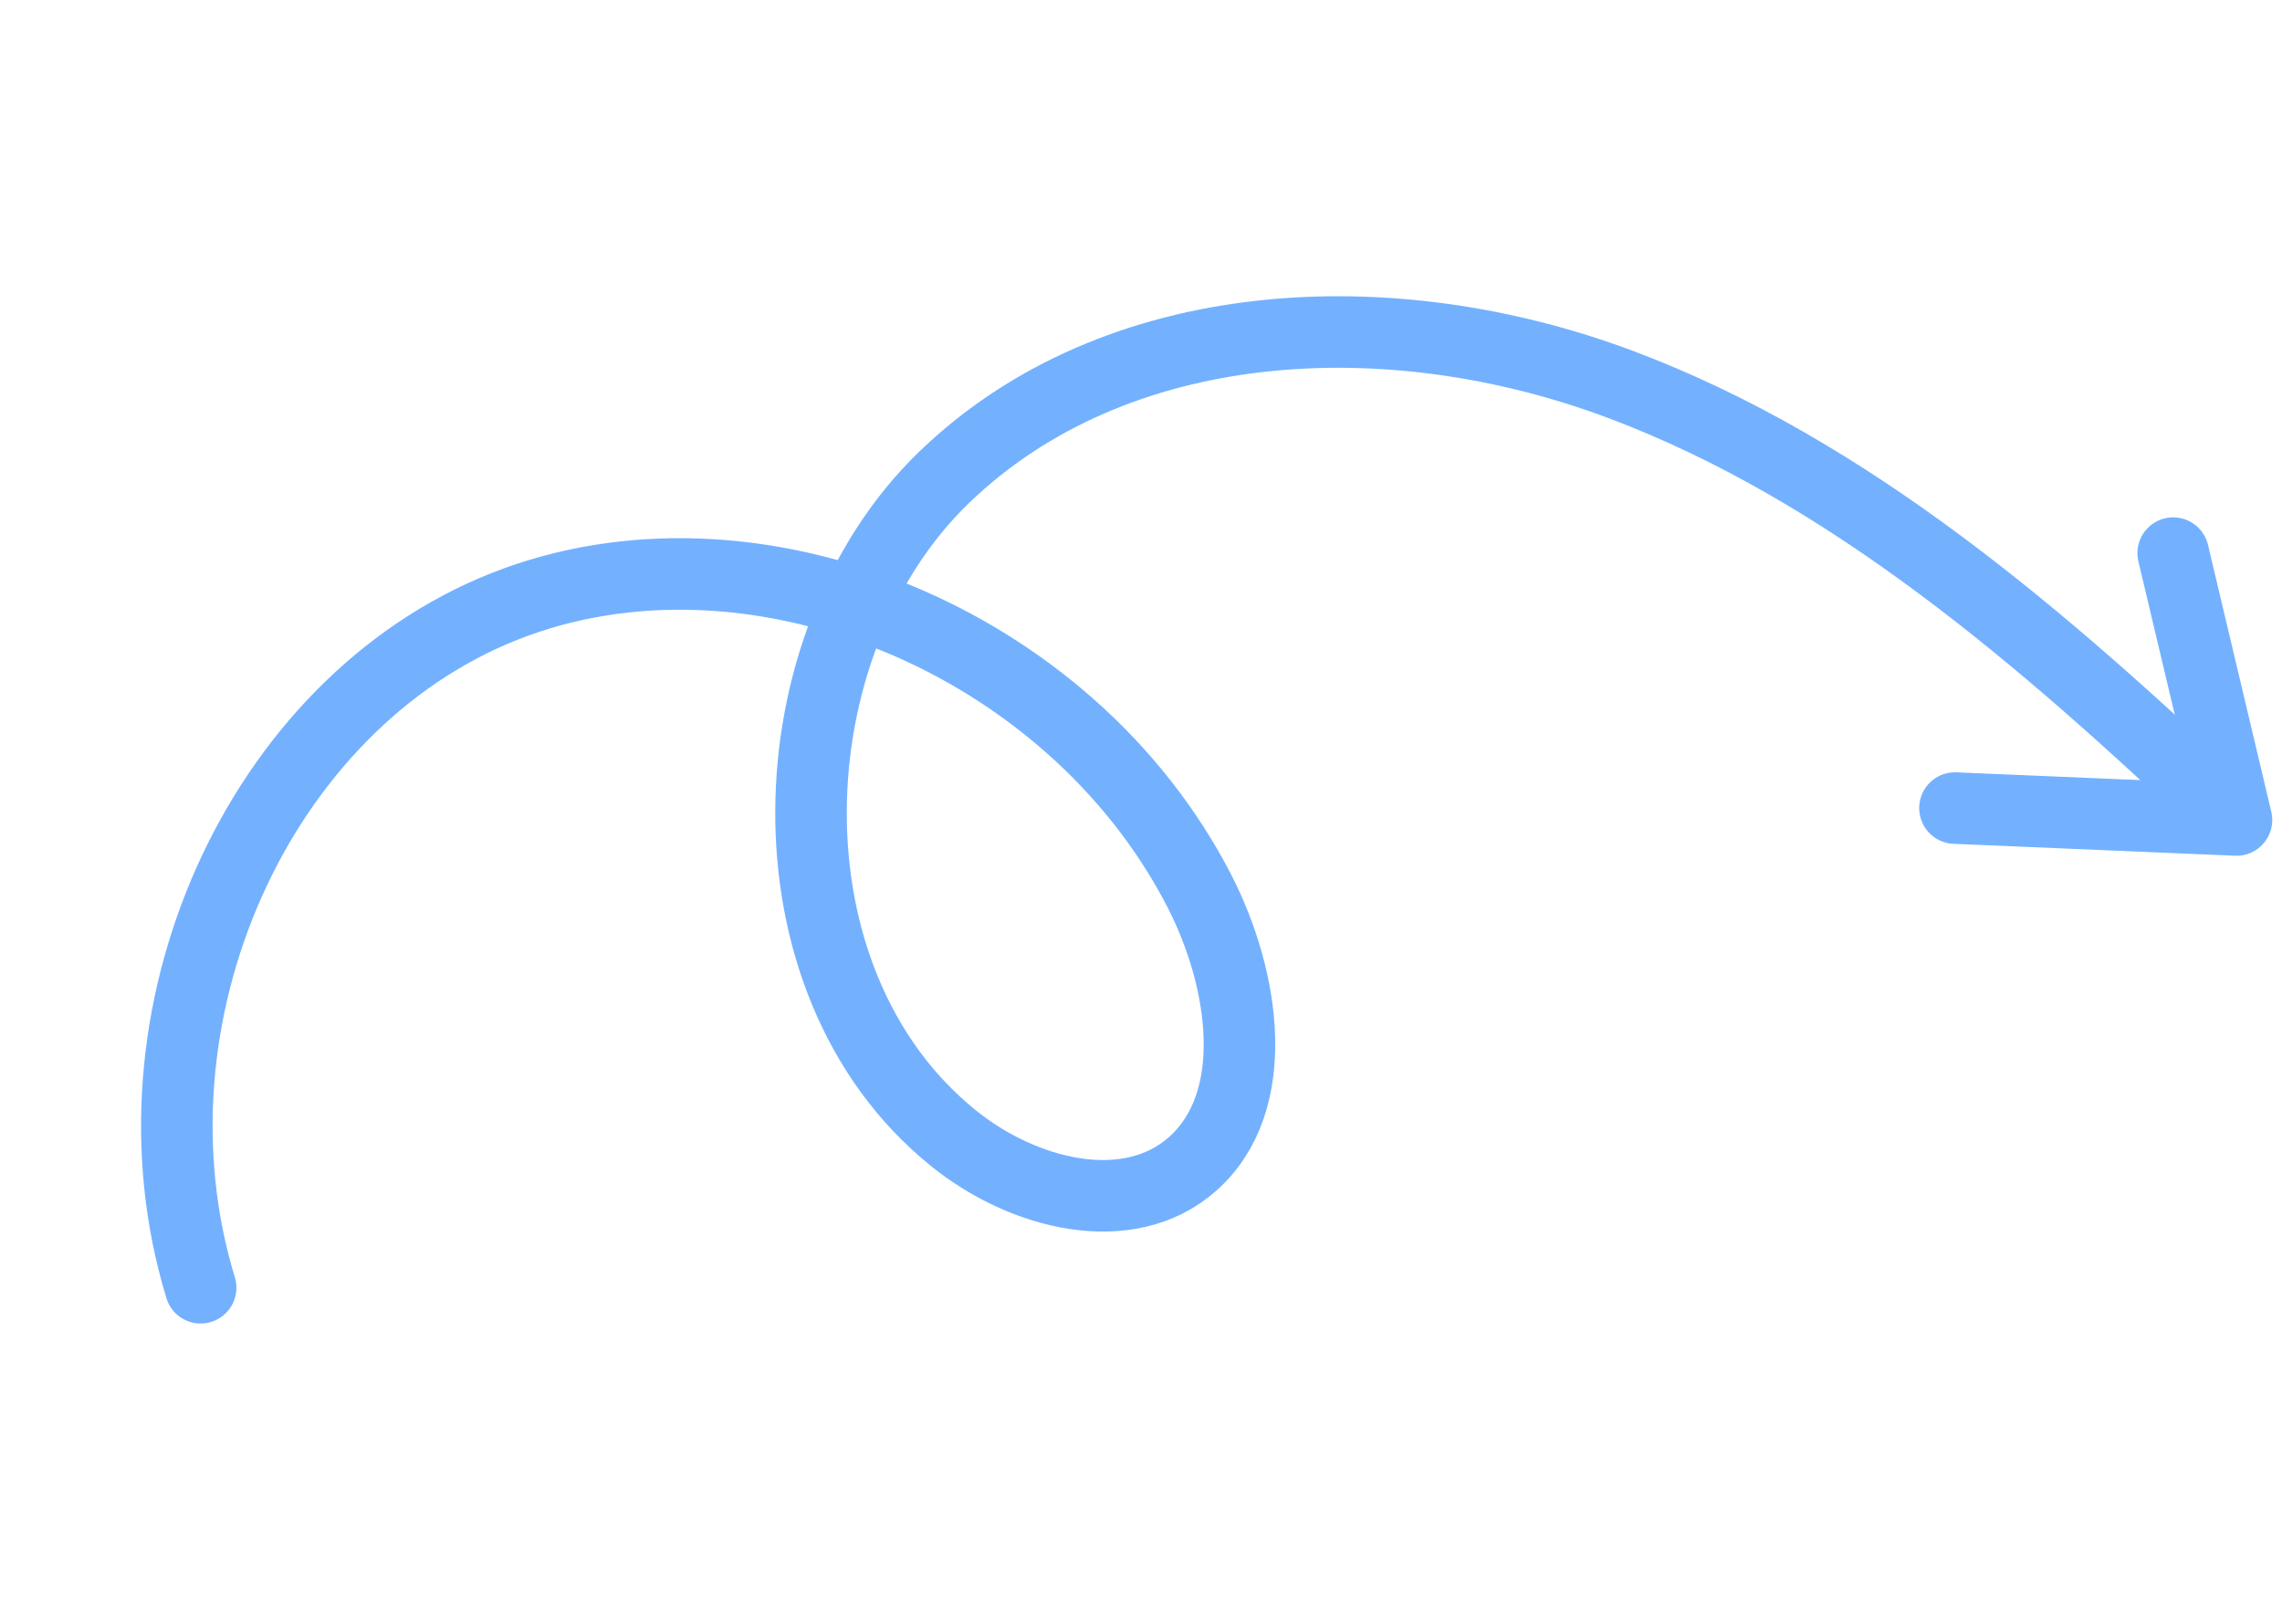 <svg xmlns="http://www.w3.org/2000/svg" width="638" height="454" viewBox="0 0 638 454" fill="none"><path d="M56.093 359.997C33.011 284.355 72.055 196.895 140.983 169.551C209.911 142.208 299.138 178.728 335.363 249.16C348.073 273.964 353.028 308.063 333.376 325.424C315.407 341.315 286.053 334.001 266.49 318.132C212.075 274.17 215.793 180.01 263.851 133.544C311.909 87.079 388.566 83.354 452.802 107.373C517.037 131.393 571.492 178.633 622.51 226.95" stroke="#73B1FF" stroke-width="20" stroke-linecap="round" stroke-linejoin="round"></path><path d="M546.564 225.901L625.277 229.23L607.576 154.627" stroke="#73B1FF" stroke-width="20" stroke-linecap="round" stroke-linejoin="round"></path></svg>
